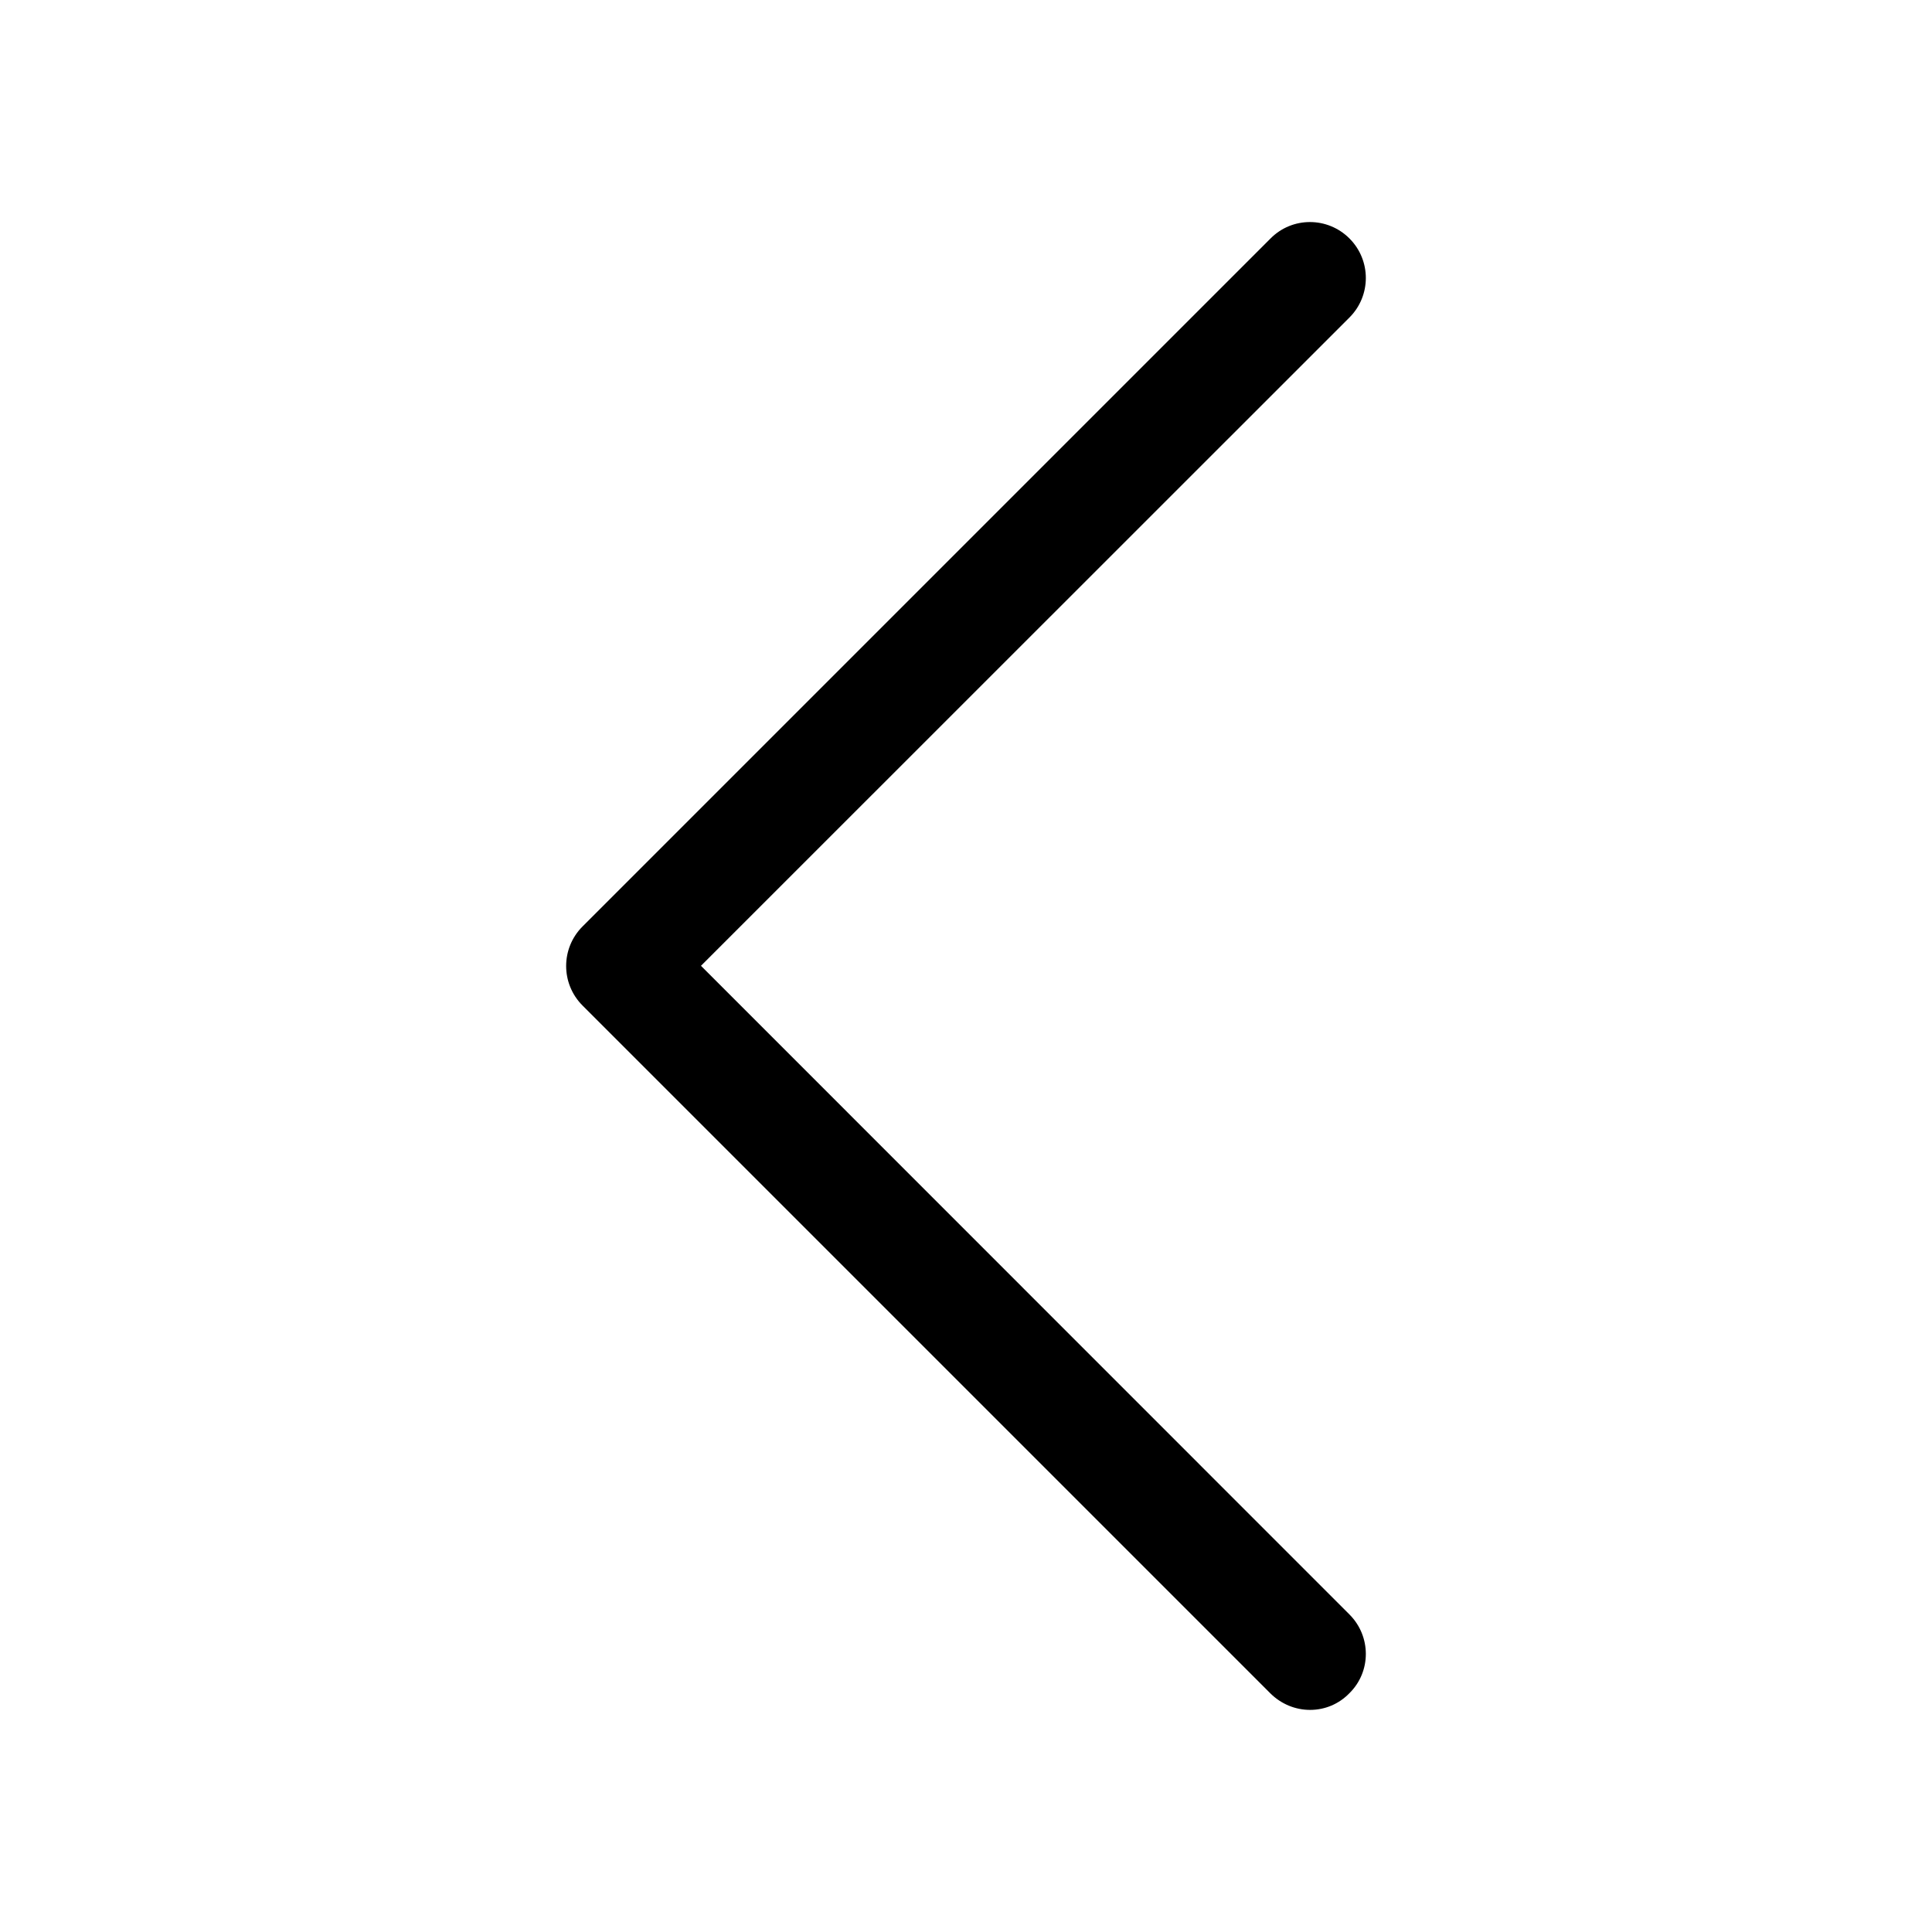<?xml version="1.0" encoding="UTF-8"?>
<!-- Uploaded to: SVG Repo, www.svgrepo.com, Generator: SVG Repo Mixer Tools -->
<svg fill="#000000" width="800px" height="800px" version="1.1" viewBox="144 144 512 512" xmlns="http://www.w3.org/2000/svg">
 <path d="m491.19 597.14c-3.93 0-7.656-1.562-10.48-4.332l-182.33-182.33c-5.793-5.793-5.793-15.164 0-20.957l182.33-182.33c5.742-5.793 15.113-5.793 20.906 0 5.793 5.793 5.793 15.164 0 20.957l-171.85 171.8 171.85 171.9c5.793 5.793 5.793 15.164 0 20.859-2.766 2.871-6.496 4.434-10.426 4.434z"/>
</svg>